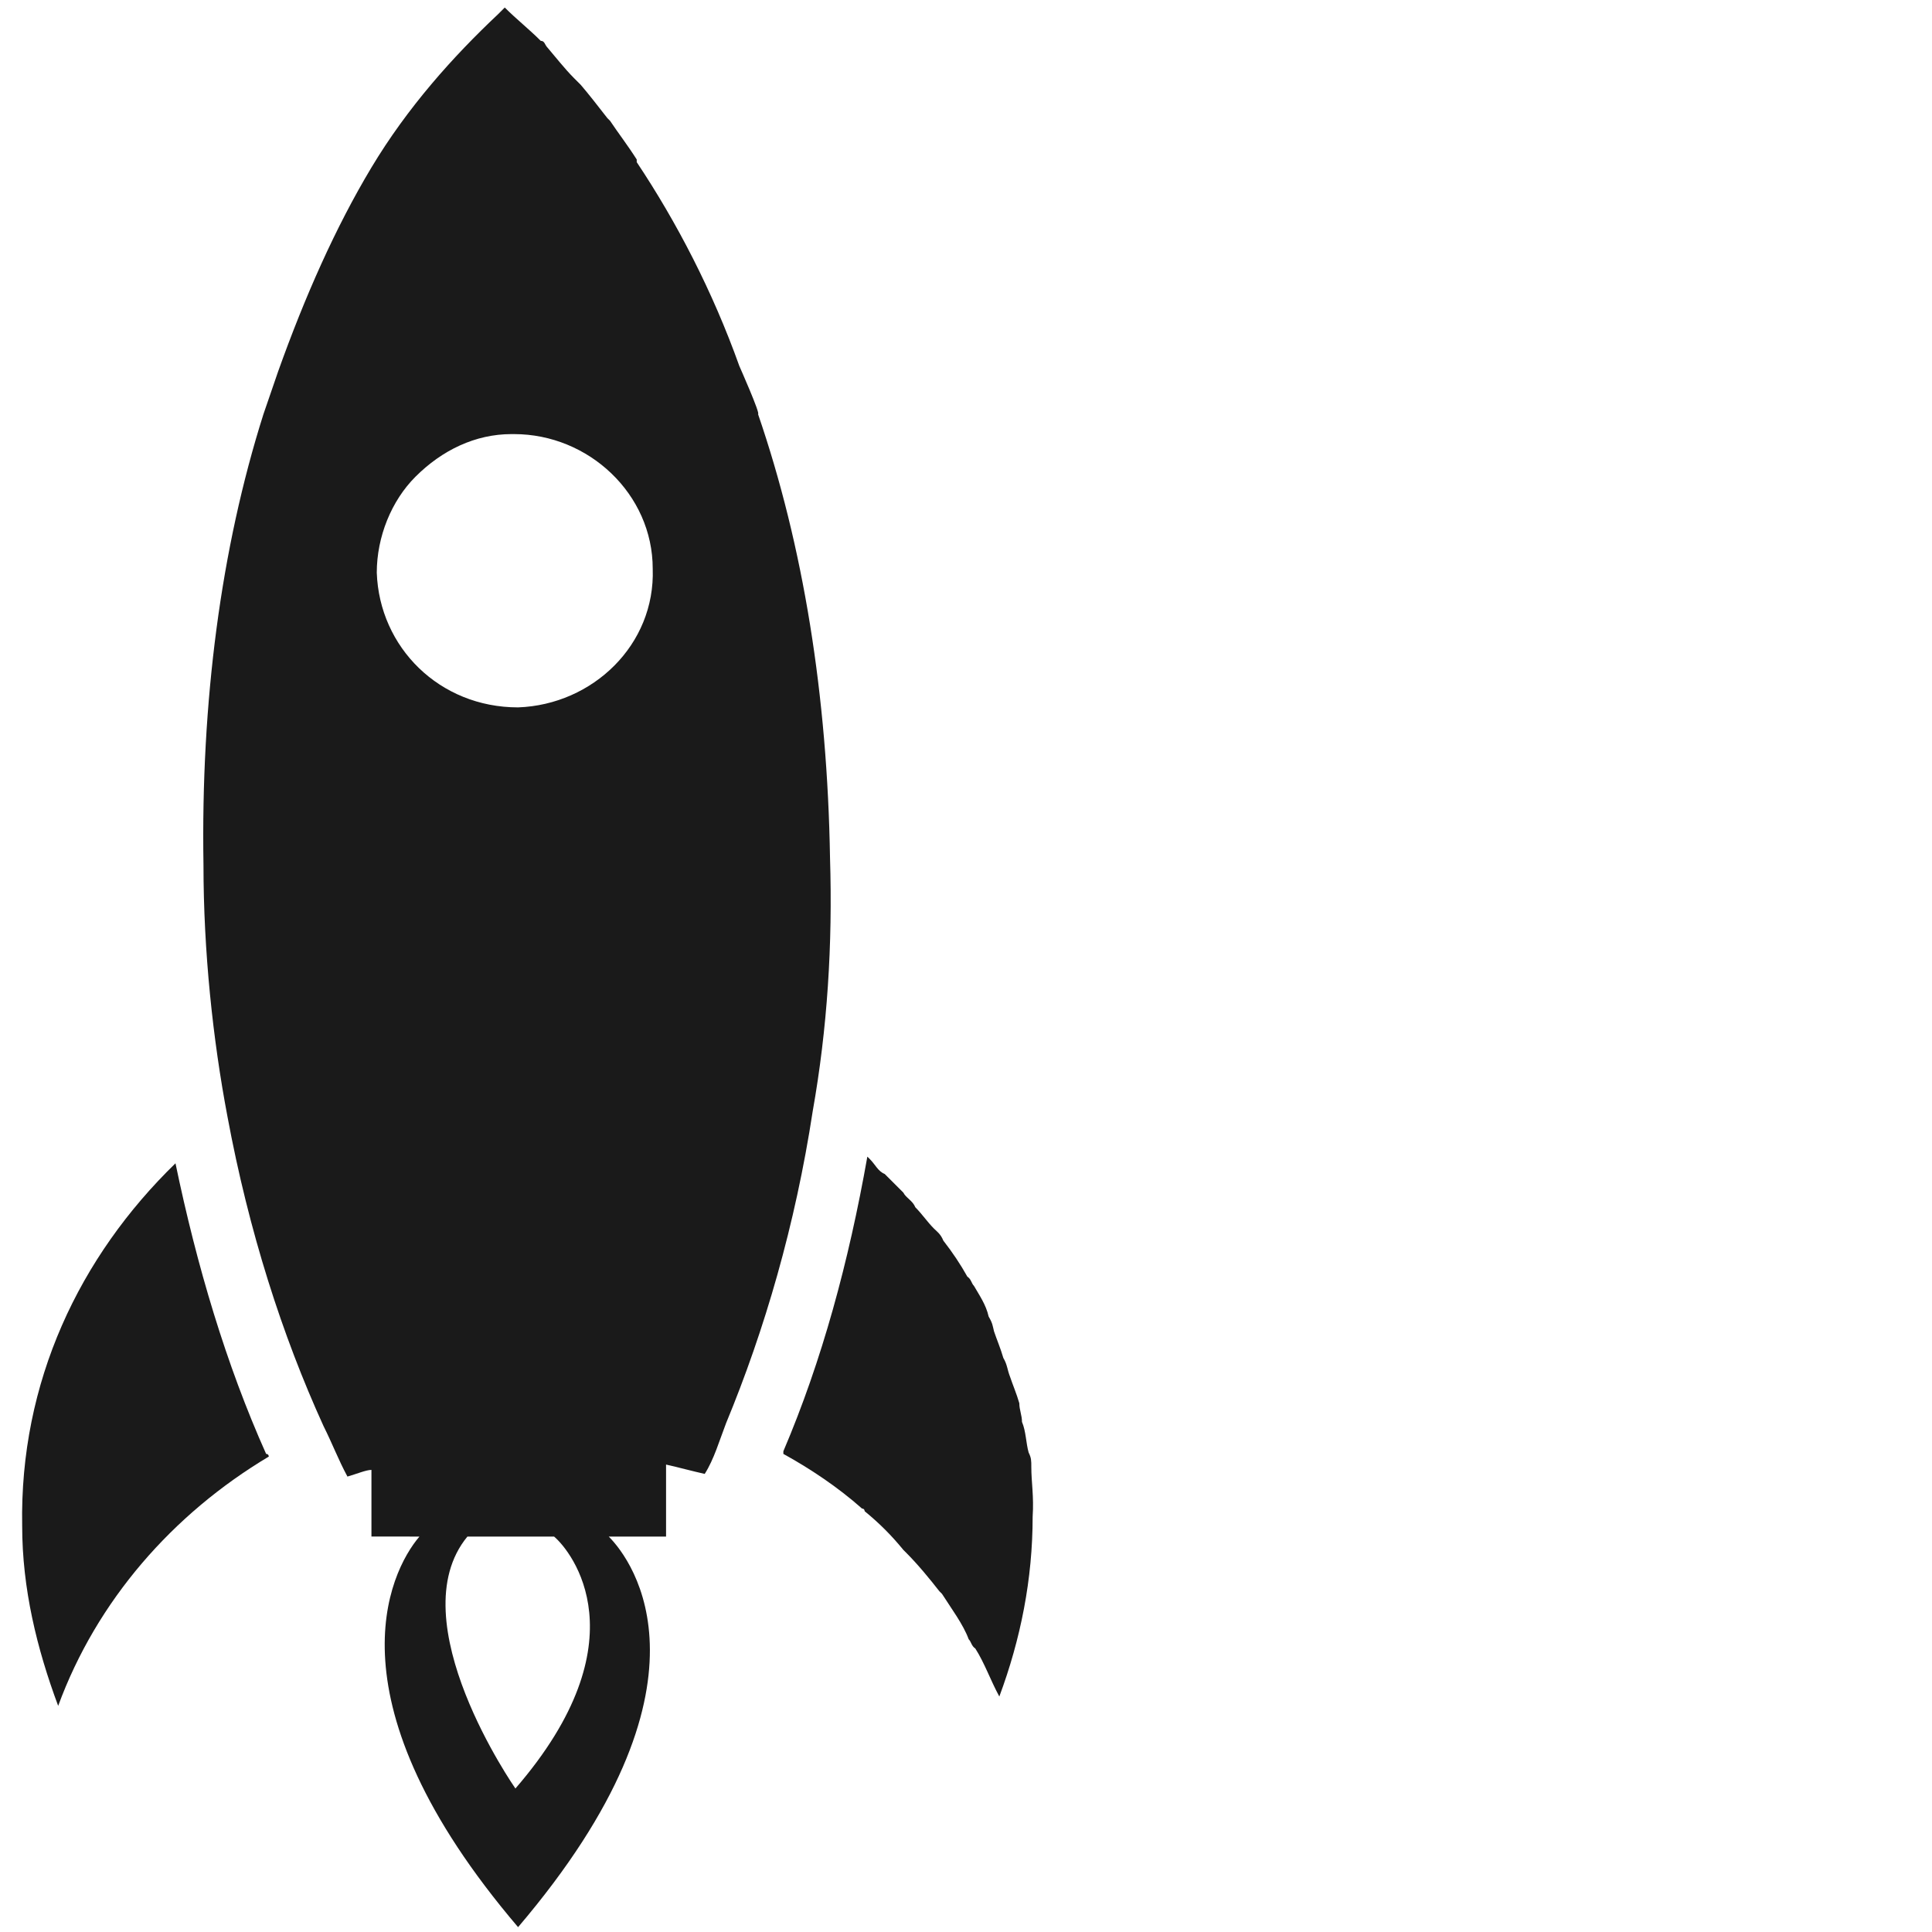 <?xml version="1.0" encoding="utf-8"?>
<!-- Generator: Adobe Illustrator 23.0.2, SVG Export Plug-In . SVG Version: 6.00 Build 0)  -->
<svg version="1.1" id="Layer_1" xmlns="http://www.w3.org/2000/svg" xmlns:xlink="http://www.w3.org/1999/xlink" x="0px" y="0px"
	 viewBox="0 0 100 100" style="enable-background:new 0 0 100 100;" xml:space="preserve">
<style type="text/css">
	.st0{fill:#1A1A1A;}
</style>
<g>
	<g transform="translate(50 50) scale(0.69 0.69) rotate(0) translate(-50 -50)">
		<g>
			<path class="st0" d="M54.9,87.6c0-0.5,0-0.7-0.2-1.1c-0.2-0.7-0.2-1.6-0.5-2.3c0-0.5-0.2-0.9-0.2-1.4c-0.2-0.7-0.5-1.4-0.7-2
				c-0.2-0.5-0.2-0.9-0.5-1.4c-0.2-0.7-0.5-1.4-0.7-2C52,77,52,76.8,51.7,76.3c-0.2-0.9-0.7-1.6-1.1-2.3c-0.2-0.2-0.2-0.5-0.5-0.7
				c-0.5-0.9-1.1-1.8-1.8-2.7c-0.2-0.5-0.5-0.7-0.7-0.9c-0.5-0.5-0.9-1.1-1.4-1.6c-0.2-0.5-0.7-0.7-0.9-1.1
				c-0.5-0.5-0.9-0.9-1.4-1.4c-0.5-0.2-0.7-0.7-1.1-1.1l-0.2-0.2c-1.4,7.9-3.4,15.3-6.3,22.1v0.2c2,1.1,4.1,2.5,5.9,4.1
				c0.2,0,0.2,0.2,0.2,0.2c1.1,0.9,2,1.8,2.9,2.9l0.2,0.2c0.9,0.9,1.8,2,2.5,2.9l0.2,0.2c0.7,1.1,1.6,2.3,2,3.4
				c0.2,0.2,0.2,0.5,0.5,0.7c0.7,1.1,1.1,2.3,1.8,3.6c1.6-4.3,2.5-8.8,2.5-13.5C55.1,89.8,54.9,88.7,54.9,87.6z"/>
			<path class="st0" d="M39.8,41.9c-0.2-12.2-2-23.4-5.4-33.3C34.6,8.6,33,5,33,5c-2-5.6-4.7-10.8-7.7-15.3c0,0,0,0,0-0.2
				c-0.7-1.1-1.4-2-2-2.9l-0.2-0.2c-0.7-0.9-1.4-1.8-2-2.5l-0.5-0.5c-0.7-0.7-1.4-1.6-2-2.3c-0.2-0.2-0.2-0.5-0.5-0.5
				c-0.9-0.9-1.8-1.6-2.7-2.5c-0.2,0.2-0.2,0.2-0.5,0.5l0,0c-3.4,3.2-6.8,7-9.5,11.5S0.4-0.2-1.6,5.4l0,0l0,0l-1.1,3.2
				c-3.2,10.1-4.7,21.6-4.5,33.8c0,6.5,0.7,13.1,1.8,18.9c1.6,8.6,4.1,16.4,7.2,23.2c0.7,1.4,1.1,2.5,1.8,3.8
				c0.7-0.2,1.4-0.5,1.8-0.5v5H9c-2.3,2.7-7,12.4,7.4,29.3l0,0l0,0l0,0l0,0c15.5-18.2,8.6-27.5,6.8-29.3h4.3v-5.4
				c0.9,0.2,2,0.5,2.9,0.7c0.7-1.1,1.1-2.5,1.6-3.8c2.9-7,5.2-14.9,6.5-23.4C39.6,54.7,40,48.4,39.8,41.9z M16.2,111.7
				c0,0-8.8-12.6-3.6-18.9h7.2h-0.7C20.4,93.9,25.8,100.6,16.2,111.7z M16.4,30.6L16.4,30.6c-5.9,0-10.4-4.5-10.6-10.1
				c0-2.7,1.1-5.4,2.9-7.2c2-2,4.5-3.2,7.2-3.2h0.2c5.6,0,10.4,4.5,10.4,10.1C26.7,25.9,22,30.4,16.4,30.6z"/>
			<path class="st0" d="M-9.3,64.8c-7.2,7-11.7,16.4-11.5,27.2c0,4.7,1.1,9.2,2.7,13.5c2.9-7.9,8.6-14.4,15.8-18.7
				c0,0,0-0.2-0.2-0.2C-5.5,79.9-7.7,72.5-9.3,64.8z"/>
		</g>
	</g>
</g>
</svg>
